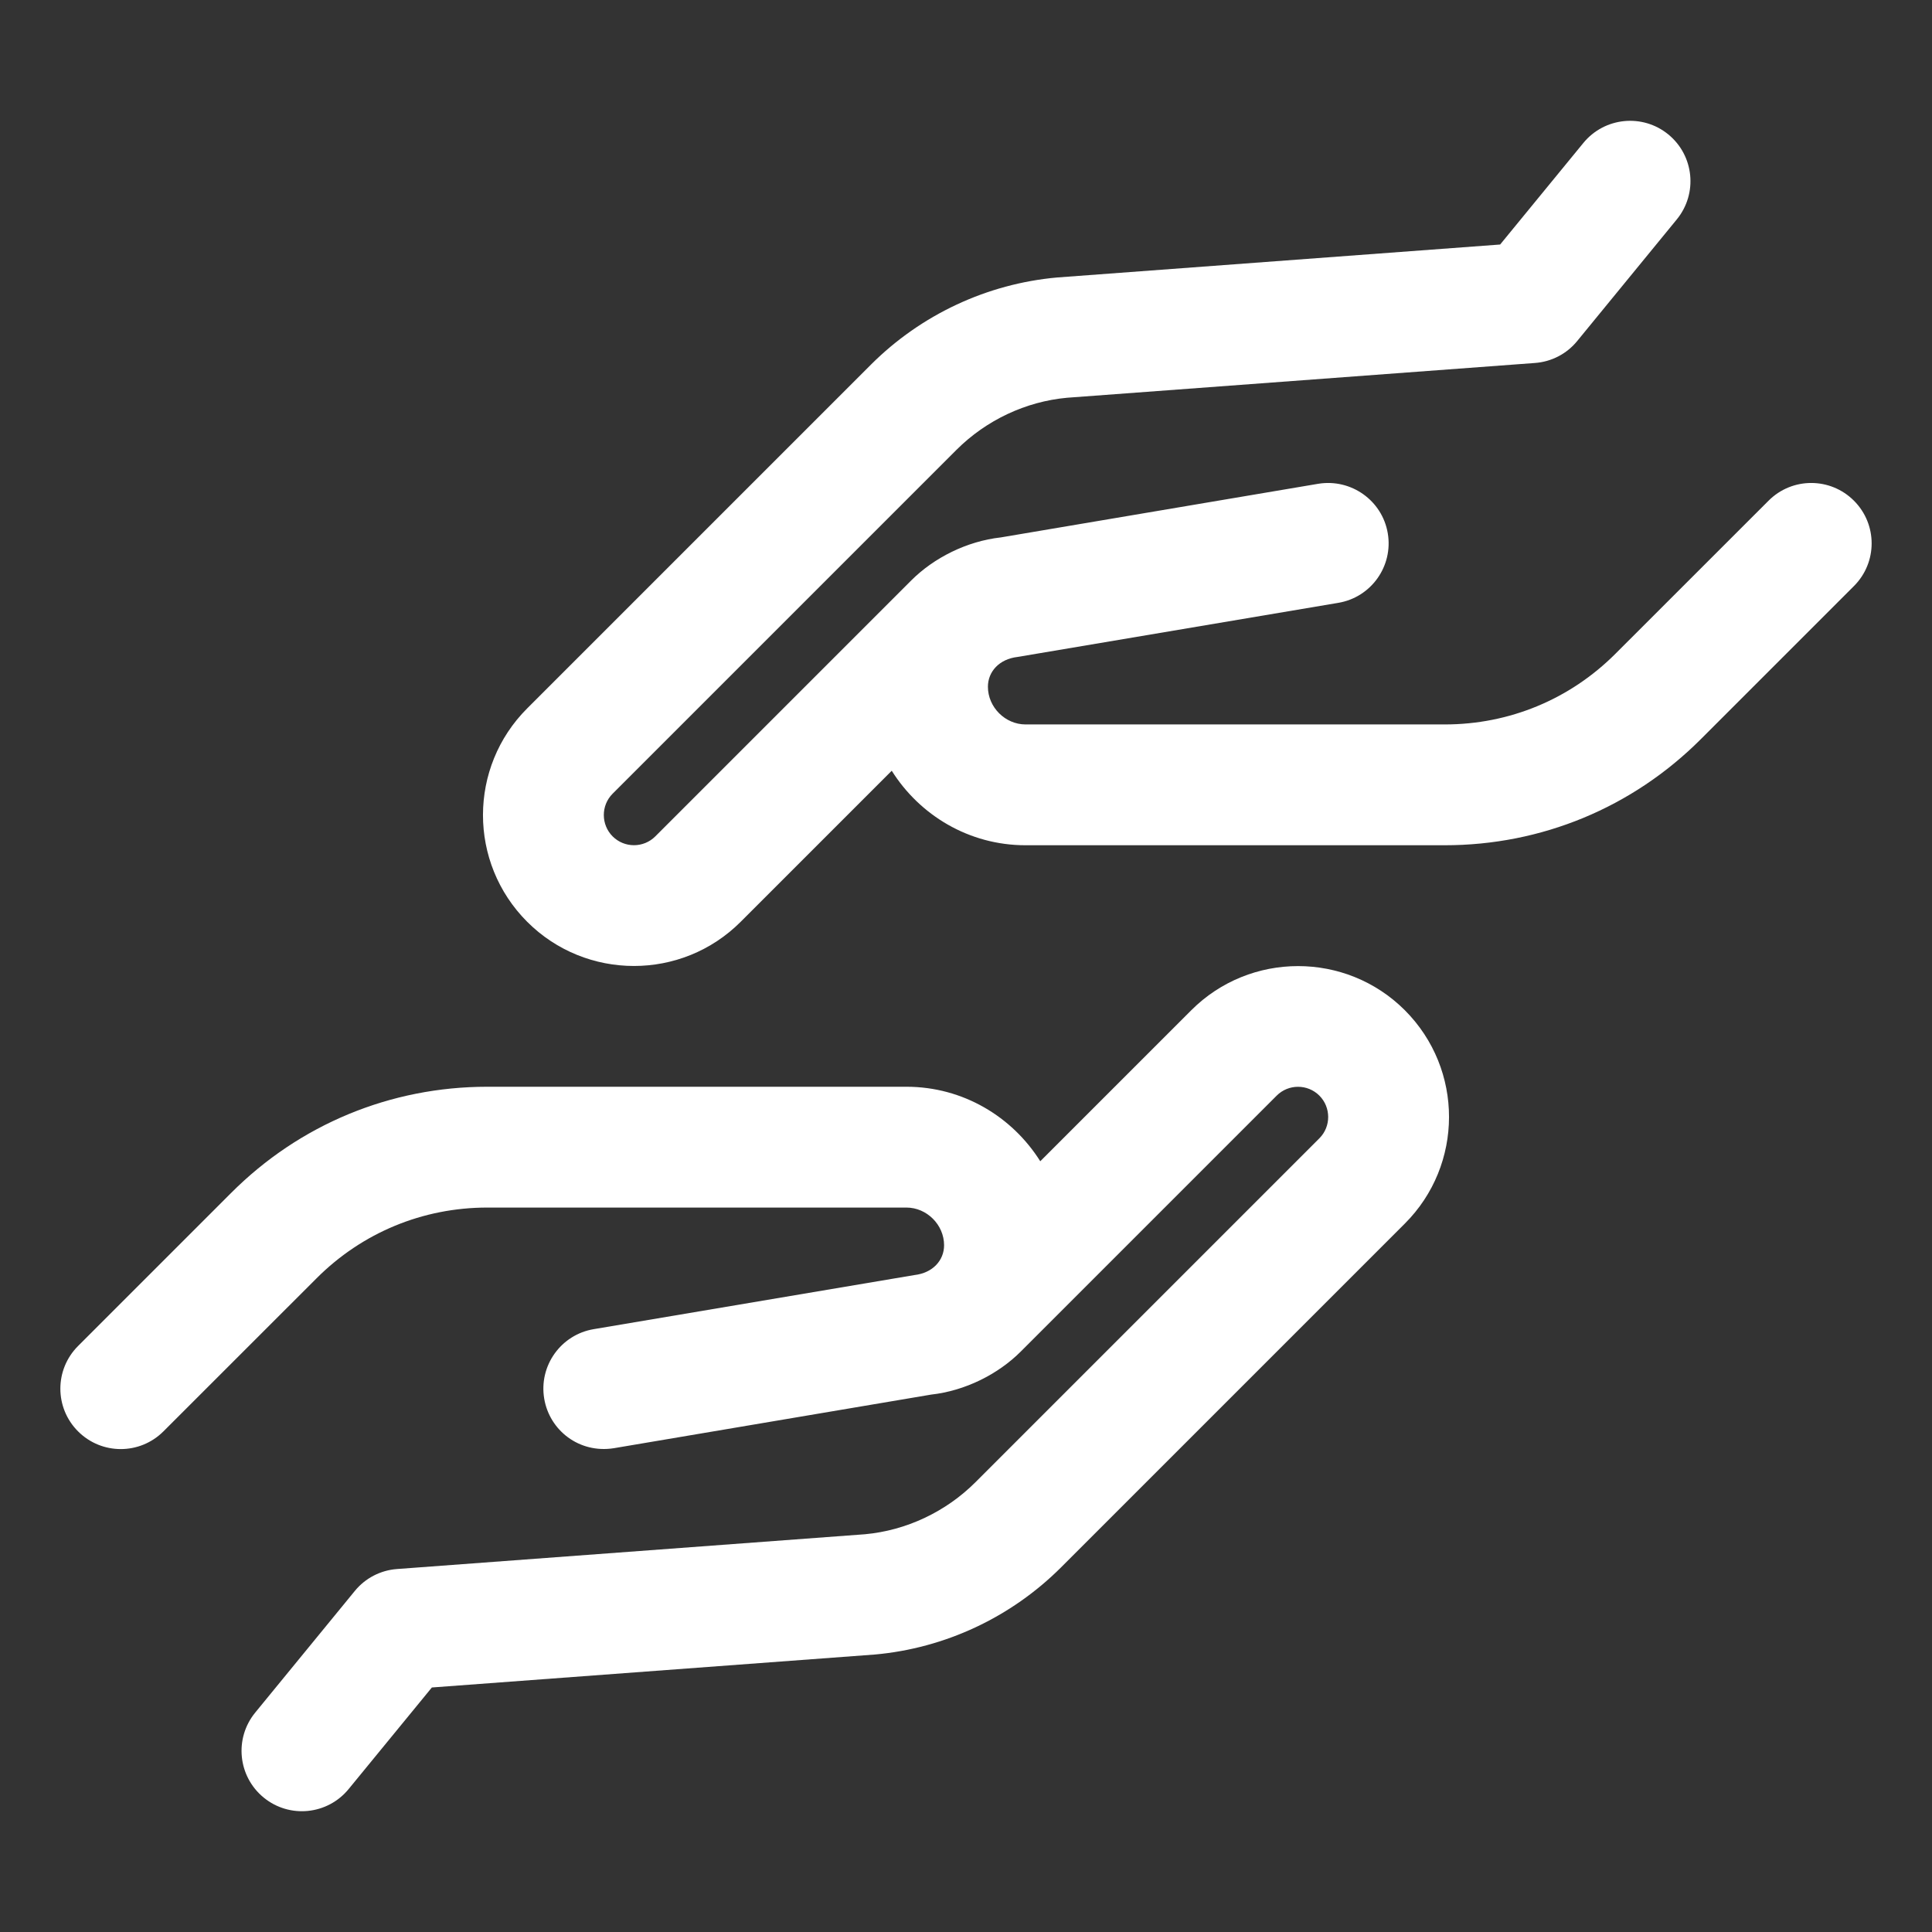 <svg id="Line" enable-background="new 0 0 32 32" fill="#FFFFFF" height="512" viewBox="0 0 32 32" width="512" xmlns="http://www.w3.org/2000/svg"><rect x="0" y="0" width="32" height="32" fill="#333333" stroke="none"/><path d="m23.268 16.732c.979.98.974 2.562 0 3.535l-5.694 5.694c-.827.826-1.921 1.339-3.083 1.443l-7.338.546-1.379 1.683c-.349.426-.978.491-1.407.14-.427-.35-.49-.979-.14-1.407l1.65-2.015c.173-.212.426-.343.699-.363l7.75-.576c.681-.062 1.338-.369 1.833-.864l5.694-5.694c.196-.196.193-.514 0-.707-.195-.195-.512-.195-.707 0l-4.24 4.24c-.372.372-.917.649-1.484.712l-5.256.888c-.573.09-1.064-.296-1.152-.82-.092-.544.275-1.061.82-1.152l5.312-.896c.304-.035.491-.244.491-.494 0-.338-.286-.624-.624-.624h-6.942c-1.069 0-2.073.416-2.828 1.172l-2.536 2.535c-.391.391-1.023.391-1.414 0s-.391-1.023 0-1.414l2.535-2.535c1.133-1.135 2.64-1.759 4.243-1.759h6.943c.935 0 1.752.496 2.216 1.234l2.502-2.502c.975-.974 2.561-.974 3.536 0z"/><path d="m30.707 8.293c.391.391.391 1.023 0 1.414l-2.535 2.535c-1.133 1.134-2.64 1.758-4.243 1.758h-6.943c-.935 0-1.752-.496-2.216-1.234l-2.502 2.502c-.977.977-2.562.974-3.536 0-.979-.98-.974-2.562 0-3.535l5.694-5.694c.827-.826 1.921-1.339 3.083-1.443l7.338-.546 1.379-1.683c.351-.427.981-.489 1.407-.14.427.35.49.979.14 1.407l-1.65 2.015c-.173.212-.426.343-.699.363l-7.75.576c-.681.062-1.338.369-1.833.864l-5.694 5.694c-.196.196-.193.514 0 .707.195.195.512.195.707 0l4.24-4.24c.372-.372.917-.649 1.484-.712l5.256-.888c.543-.089 1.06.275 1.152.82.092.544-.275 1.061-.82 1.152l-5.312.896c-.304.035-.491.244-.491.494 0 .338.286.624.624.624h6.943c1.069 0 2.073-.416 2.828-1.172l2.536-2.535c.39-.39 1.022-.39 1.413.001z"/></svg>